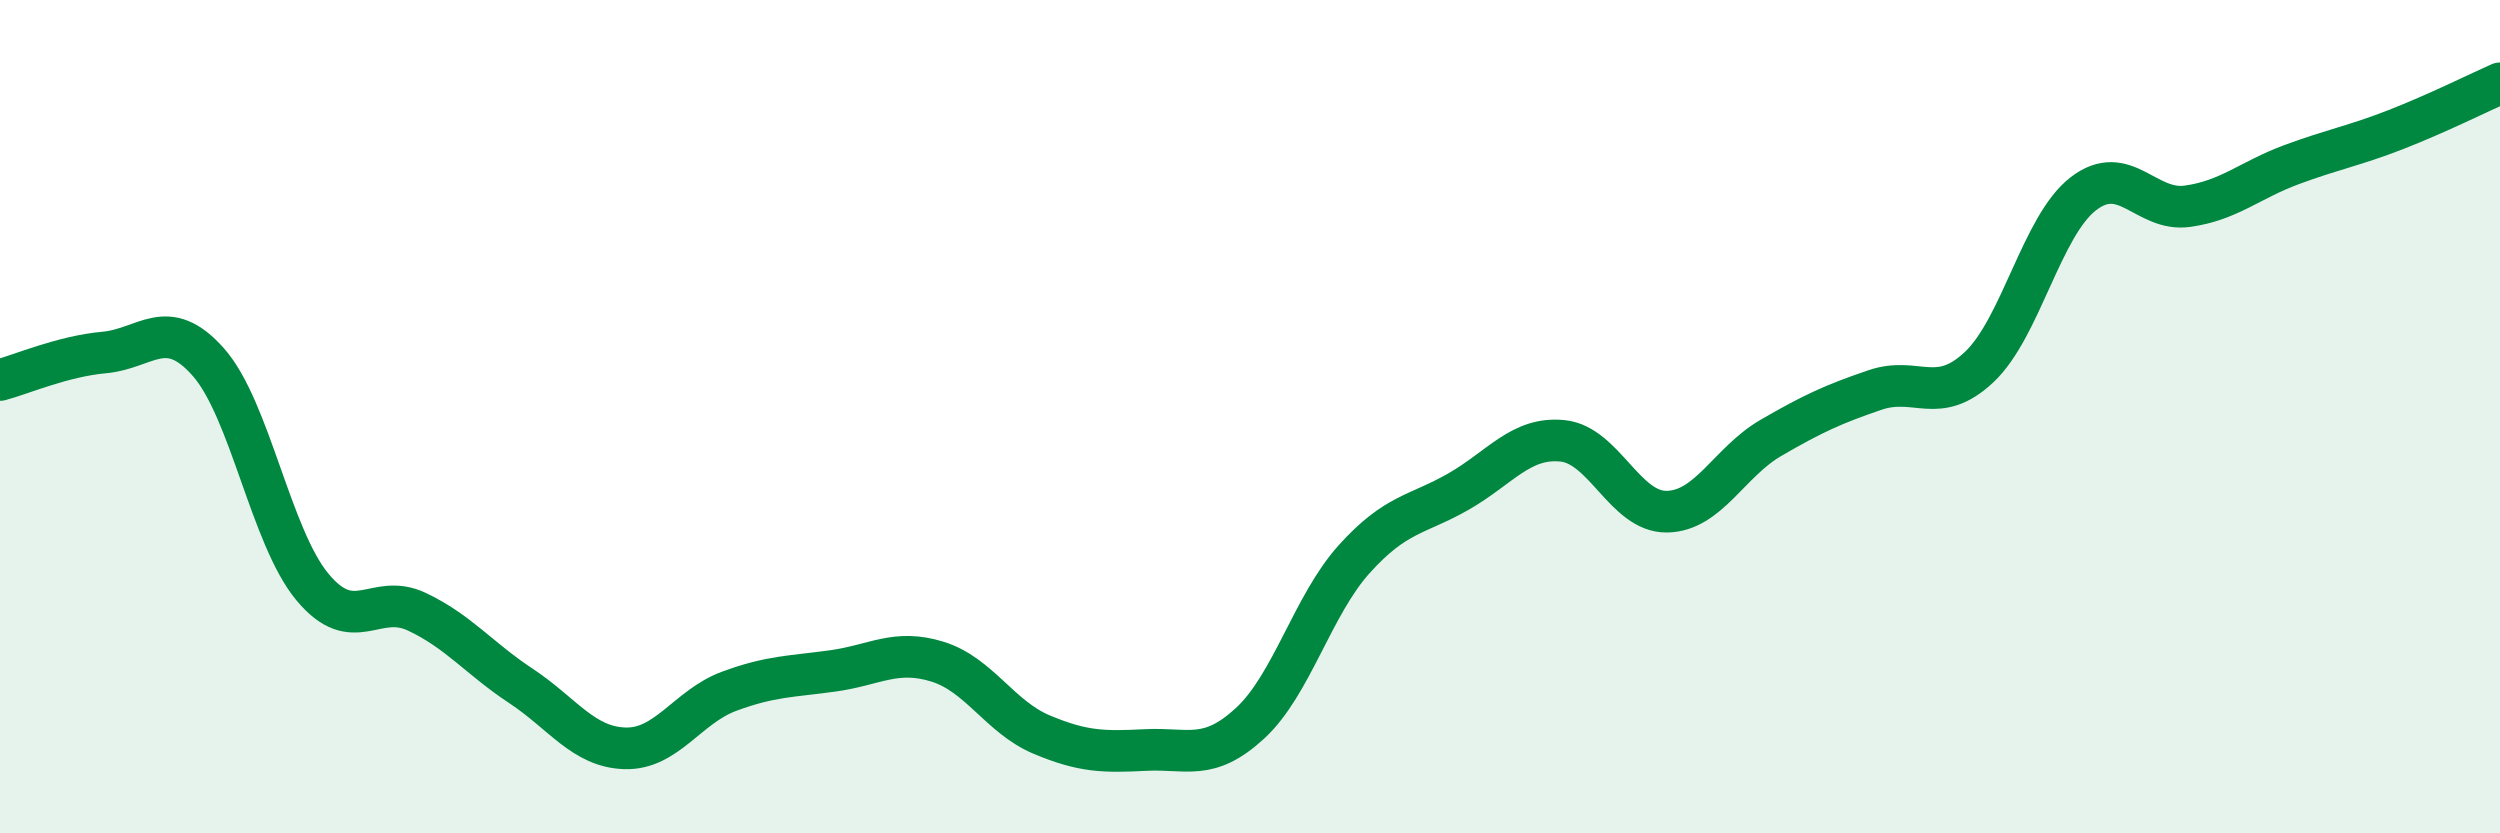 
    <svg width="60" height="20" viewBox="0 0 60 20" xmlns="http://www.w3.org/2000/svg">
      <path
        d="M 0,9.12 C 0.5,8.99 1.5,8.55 2.5,8.46 C 3.5,8.37 4,7.56 5,8.69 C 6,9.82 6.5,12.89 7.5,14.09 C 8.5,15.29 9,14.21 10,14.68 C 11,15.15 11.5,15.8 12.5,16.46 C 13.5,17.12 14,17.93 15,17.96 C 16,17.99 16.5,16.96 17.5,16.59 C 18.5,16.22 19,16.24 20,16.1 C 21,15.96 21.5,15.57 22.5,15.88 C 23.5,16.19 24,17.21 25,17.63 C 26,18.05 26.5,18.05 27.5,18 C 28.5,17.95 29,18.28 30,17.36 C 31,16.44 31.5,14.53 32.5,13.42 C 33.5,12.31 34,12.37 35,11.8 C 36,11.23 36.5,10.48 37.5,10.58 C 38.5,10.68 39,12.29 40,12.28 C 41,12.27 41.5,11.09 42.5,10.51 C 43.5,9.93 44,9.7 45,9.36 C 46,9.02 46.5,9.75 47.5,8.81 C 48.5,7.87 49,5.42 50,4.65 C 51,3.88 51.5,5.09 52.5,4.95 C 53.5,4.81 54,4.32 55,3.95 C 56,3.58 56.5,3.5 57.5,3.11 C 58.5,2.72 59.5,2.22 60,2L60 20L0 20Z"
        fill="#008740"
        opacity="0.1"
        stroke-linecap="round"
        stroke-linejoin="round"
      />
      <path
        d="M 0,9.12 C 0.5,8.99 1.5,8.55 2.5,8.46 C 3.5,8.37 4,7.56 5,8.69 C 6,9.82 6.5,12.89 7.5,14.09 C 8.5,15.29 9,14.21 10,14.68 C 11,15.15 11.5,15.8 12.5,16.46 C 13.5,17.12 14,17.93 15,17.96 C 16,17.99 16.5,16.96 17.5,16.59 C 18.5,16.22 19,16.24 20,16.1 C 21,15.96 21.5,15.57 22.5,15.88 C 23.5,16.19 24,17.21 25,17.63 C 26,18.05 26.5,18.05 27.5,18 C 28.5,17.95 29,18.28 30,17.36 C 31,16.44 31.5,14.53 32.5,13.42 C 33.5,12.31 34,12.37 35,11.8 C 36,11.23 36.5,10.48 37.5,10.58 C 38.5,10.68 39,12.29 40,12.28 C 41,12.27 41.5,11.09 42.5,10.51 C 43.5,9.93 44,9.7 45,9.36 C 46,9.02 46.5,9.75 47.5,8.81 C 48.5,7.87 49,5.42 50,4.65 C 51,3.88 51.5,5.09 52.5,4.95 C 53.5,4.81 54,4.32 55,3.95 C 56,3.58 56.5,3.5 57.5,3.11 C 58.5,2.72 59.5,2.22 60,2"
        stroke="#008740"
        stroke-width="1"
        fill="none"
        stroke-linecap="round"
        stroke-linejoin="round"
      />
    </svg>
  
